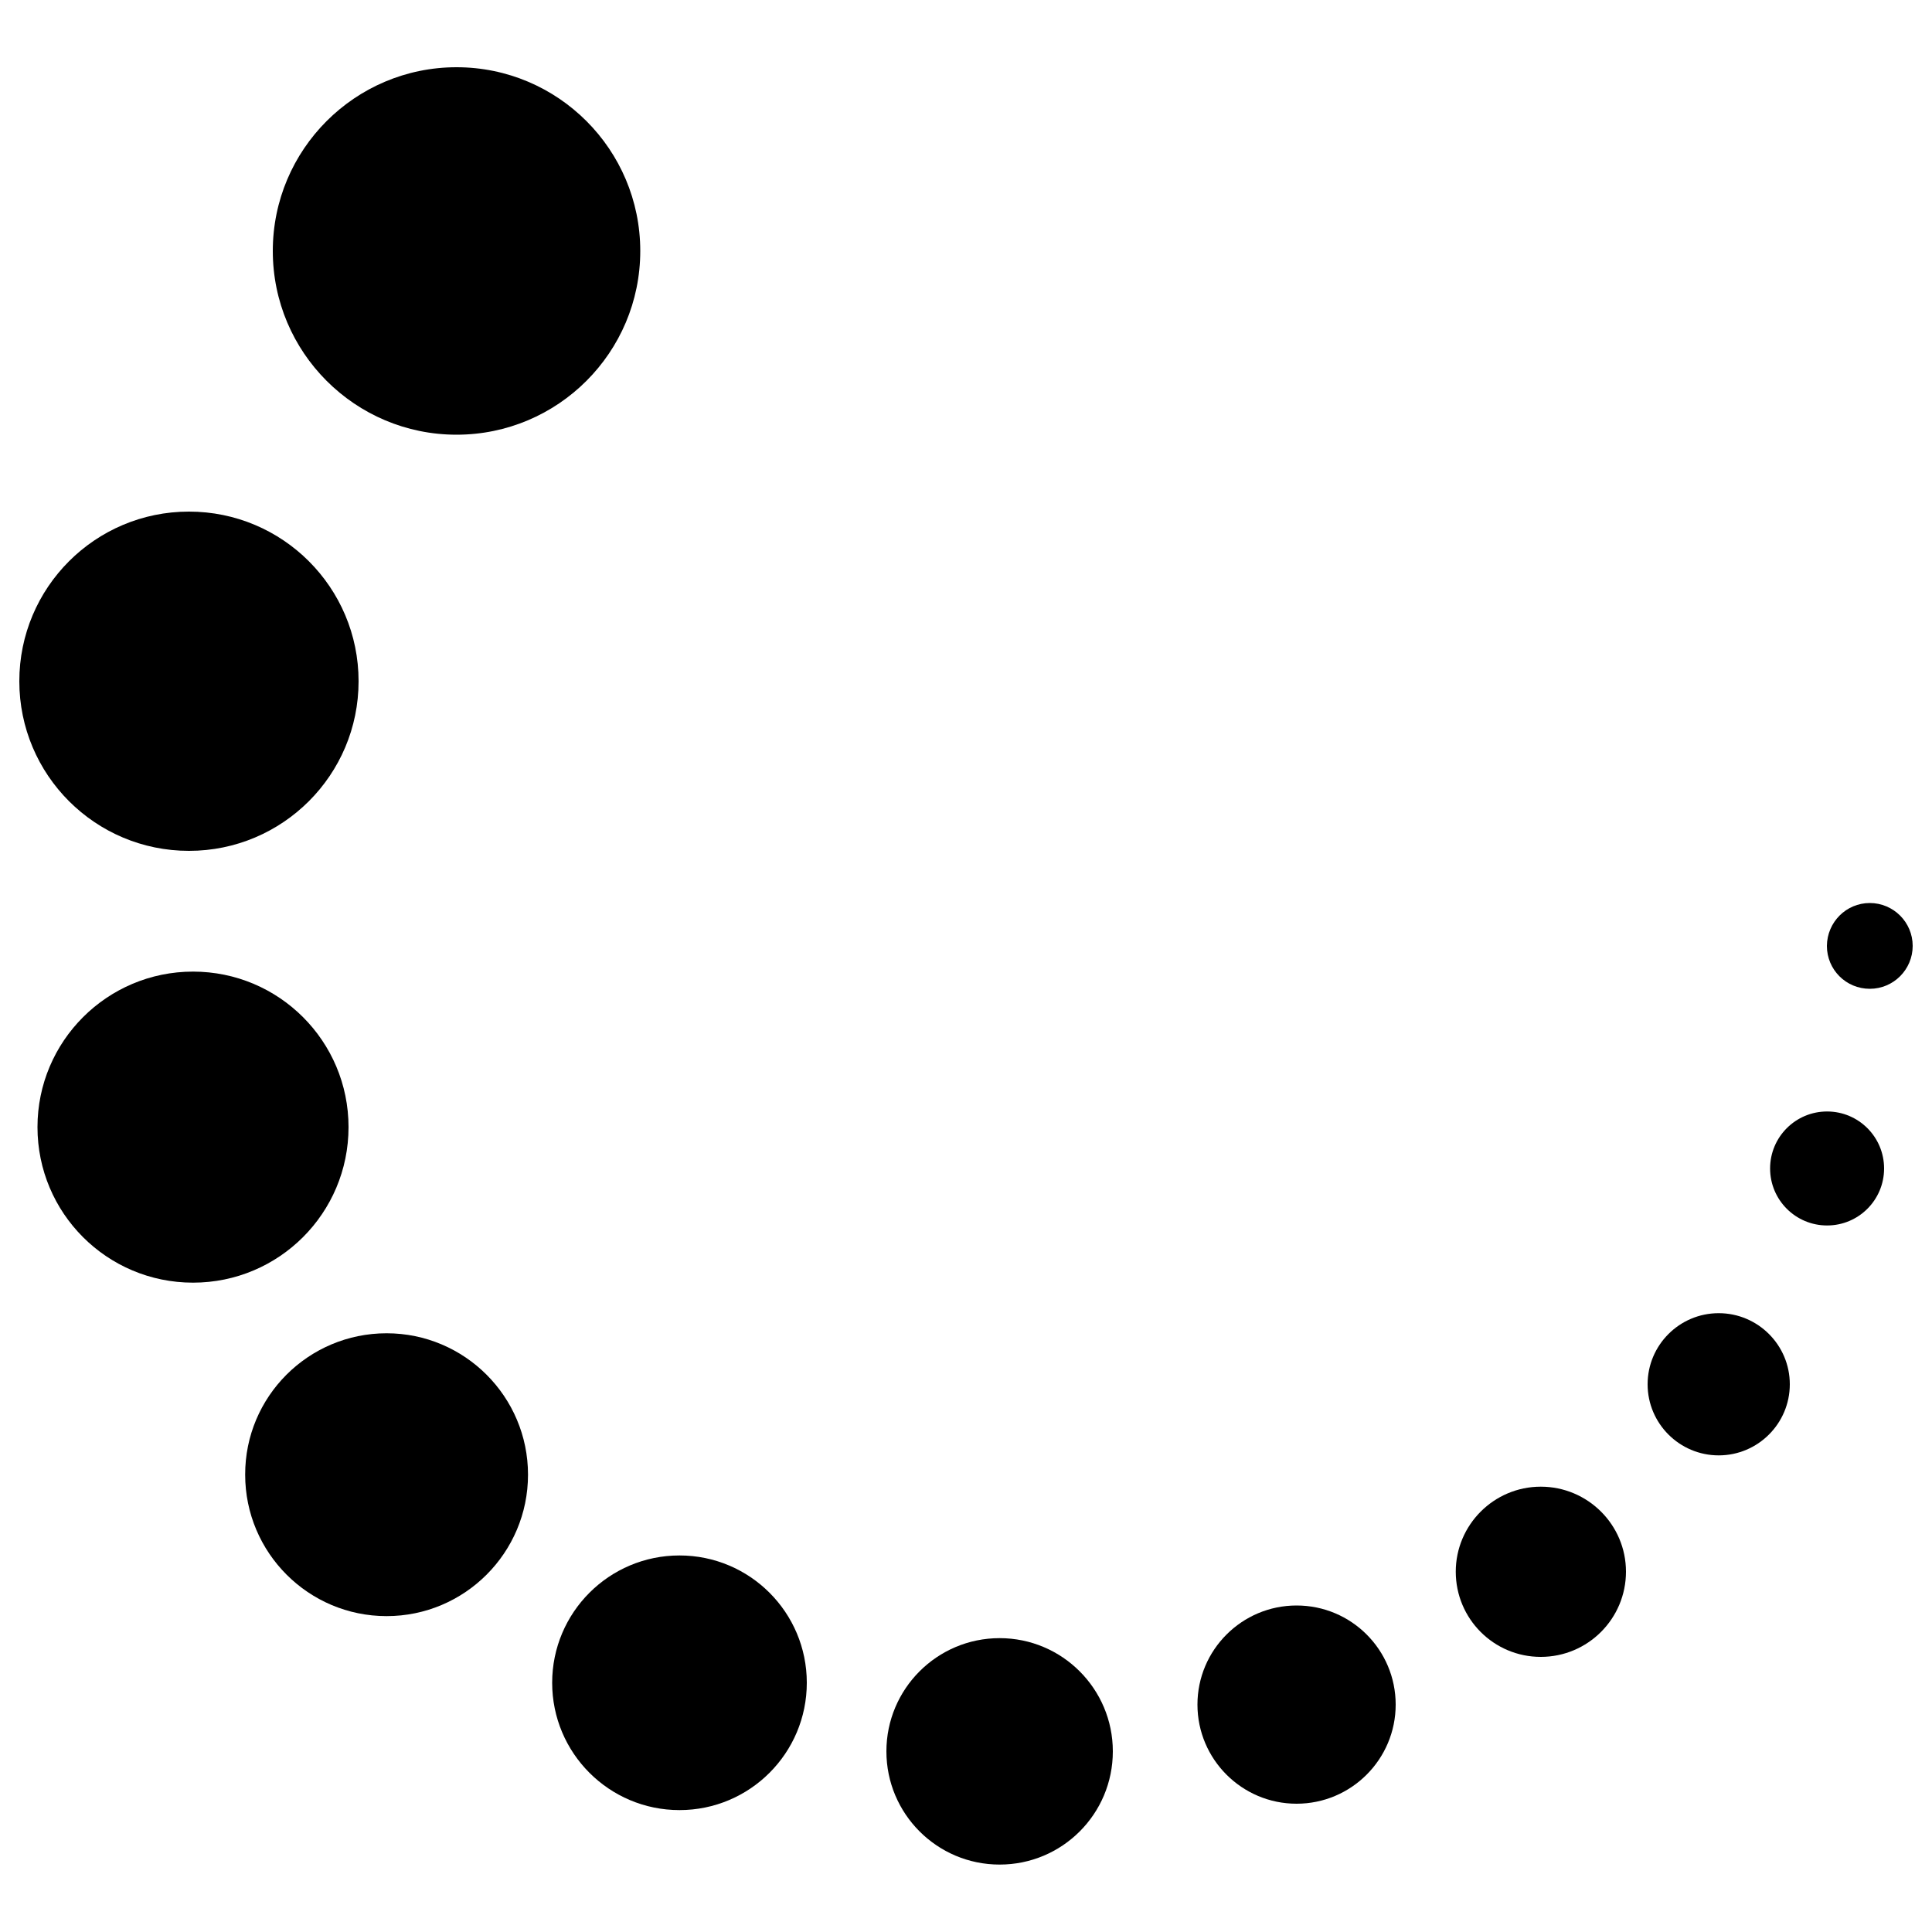 <?xml version="1.0" encoding="utf-8"?>
<!-- Svg Vector Icons : http://www.onlinewebfonts.com/icon -->
<!DOCTYPE svg PUBLIC "-//W3C//DTD SVG 1.1//EN" "http://www.w3.org/Graphics/SVG/1.1/DTD/svg11.dtd">
<svg version="1.1" xmlns="http://www.w3.org/2000/svg" xmlns:xlink="http://www.w3.org/1999/xlink" x="0px" y="0px" viewBox="0 0 1000 1000" enable-background="new 0 0 1000 1000" xml:space="preserve">
<g><path d="M236.3,34.8c52.5,0,95.1,42.6,95.1,95.1c0,52.5-42.6,95.1-95.1,95.1c-52.5,0-95.1-42.6-95.1-95.1C141.2,77.4,183.8,34.8,236.3,34.8L236.3,34.8z"/><path d="M97.8,264.8c48.5,0,87.8,39.3,87.8,87.8c0,48.5-39.3,87.8-87.8,87.8c-48.5,0-87.8-39.3-87.8-87.8C10,304.1,49.3,264.8,97.8,264.8L97.8,264.8z"/><path d="M99.9,502.9c44.5,0,80.5,36,80.5,80.5c0,44.5-36,80.5-80.5,80.5c-44.5,0-80.5-36-80.5-80.5C19.4,538.9,55.5,502.9,99.9,502.9L99.9,502.9z"/><path d="M200.1,690.1c40.4,0,73.2,32.8,73.2,73.2c0,40.4-32.8,73.2-73.2,73.2c-40.4,0-73.2-32.8-73.2-73.2C126.8,722.9,159.6,690.1,200.1,690.1L200.1,690.1z"/><path d="M351.7,805.1c36.4,0,65.9,29.5,65.9,65.9c0,36.4-29.5,65.9-65.9,65.9c-36.4,0-65.9-29.5-65.9-65.9C285.8,834.6,315.3,805.1,351.7,805.1L351.7,805.1z"/><path d="M517.4,847.9c32.4,0,58.6,26.3,58.6,58.6c0,32.4-26.2,58.6-58.6,58.6c-32.4,0-58.6-26.3-58.6-58.6C458.8,874.2,485,847.9,517.4,847.9L517.4,847.9z"/><path d="M671.1,831c28.4,0,51.3,23,51.3,51.3c0,28.3-23,51.3-51.3,51.3c-28.3,0-51.3-23-51.3-51.3C619.8,854,642.8,831,671.1,831L671.1,831z"/><path d="M797.5,769.5c24.3,0,44.1,19.7,44.1,44c0,24.3-19.7,44.1-44.1,44.1c-24.3,0-44-19.7-44-44.1C753.5,789.3,773.2,769.5,797.5,769.5L797.5,769.5z"/><path d="M889.6,679.7c20.3,0,36.8,16.5,36.8,36.8c0,20.3-16.5,36.8-36.8,36.8c-20.3,0-36.8-16.5-36.8-36.8C852.8,696.2,869.3,679.7,889.6,679.7L889.6,679.7z"/><path d="M945.7,575.3c16.3,0,29.5,13.2,29.5,29.5c0,16.3-13.2,29.5-29.5,29.5c-16.3,0-29.5-13.2-29.5-29.5C916.2,588.5,929.4,575.3,945.7,575.3L945.7,575.3z"/><path d="M967.8,467.4c12.2,0,22.2,9.9,22.2,22.2c0,12.2-9.9,22.2-22.2,22.2c-12.3,0-22.2-9.9-22.2-22.2C945.7,477.3,955.6,467.4,967.8,467.4L967.8,467.4z"/></g>
</svg>